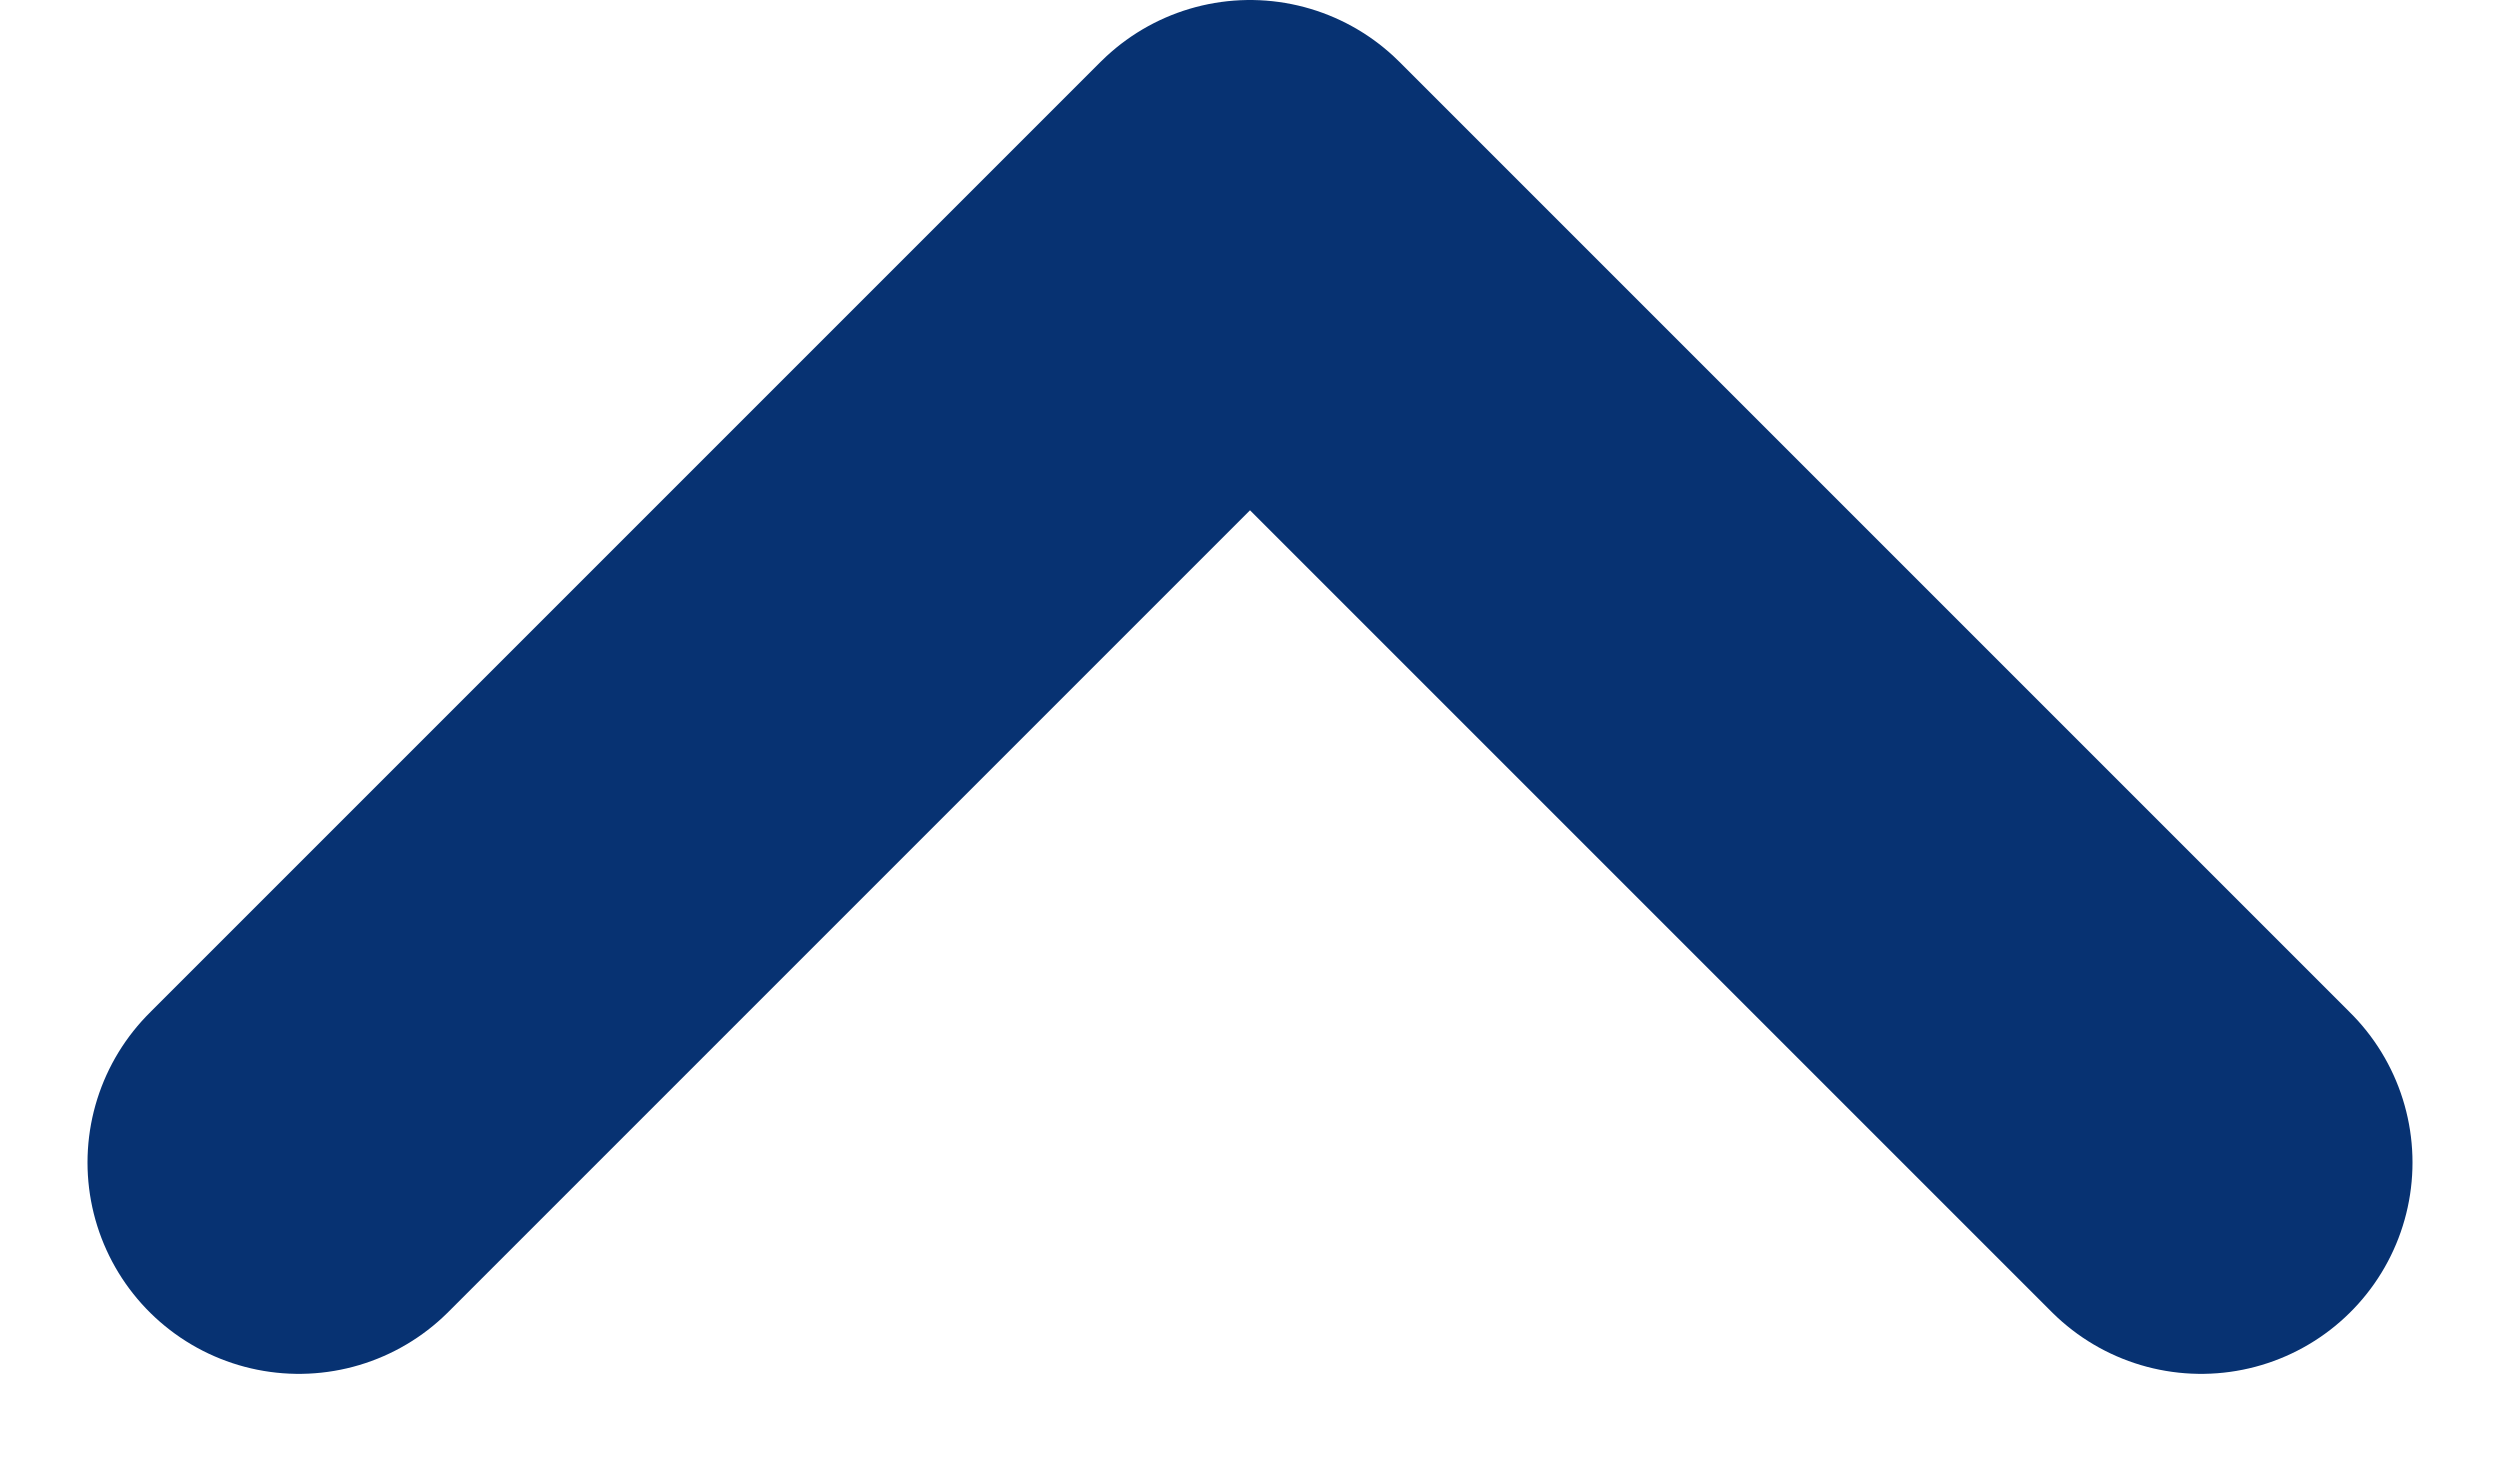 <svg xmlns="http://www.w3.org/2000/svg" width="23.656" height="13.829" viewBox="0 0 23.656 13.829">
  <path id="パス_2156" data-name="パス 2156" d="M-17162.127-2397.861l9-9,9,9" transform="translate(17164.955 2408.861)" fill="none" stroke="#073272" stroke-linecap="round" stroke-linejoin="round" stroke-width="4"/>
</svg>
